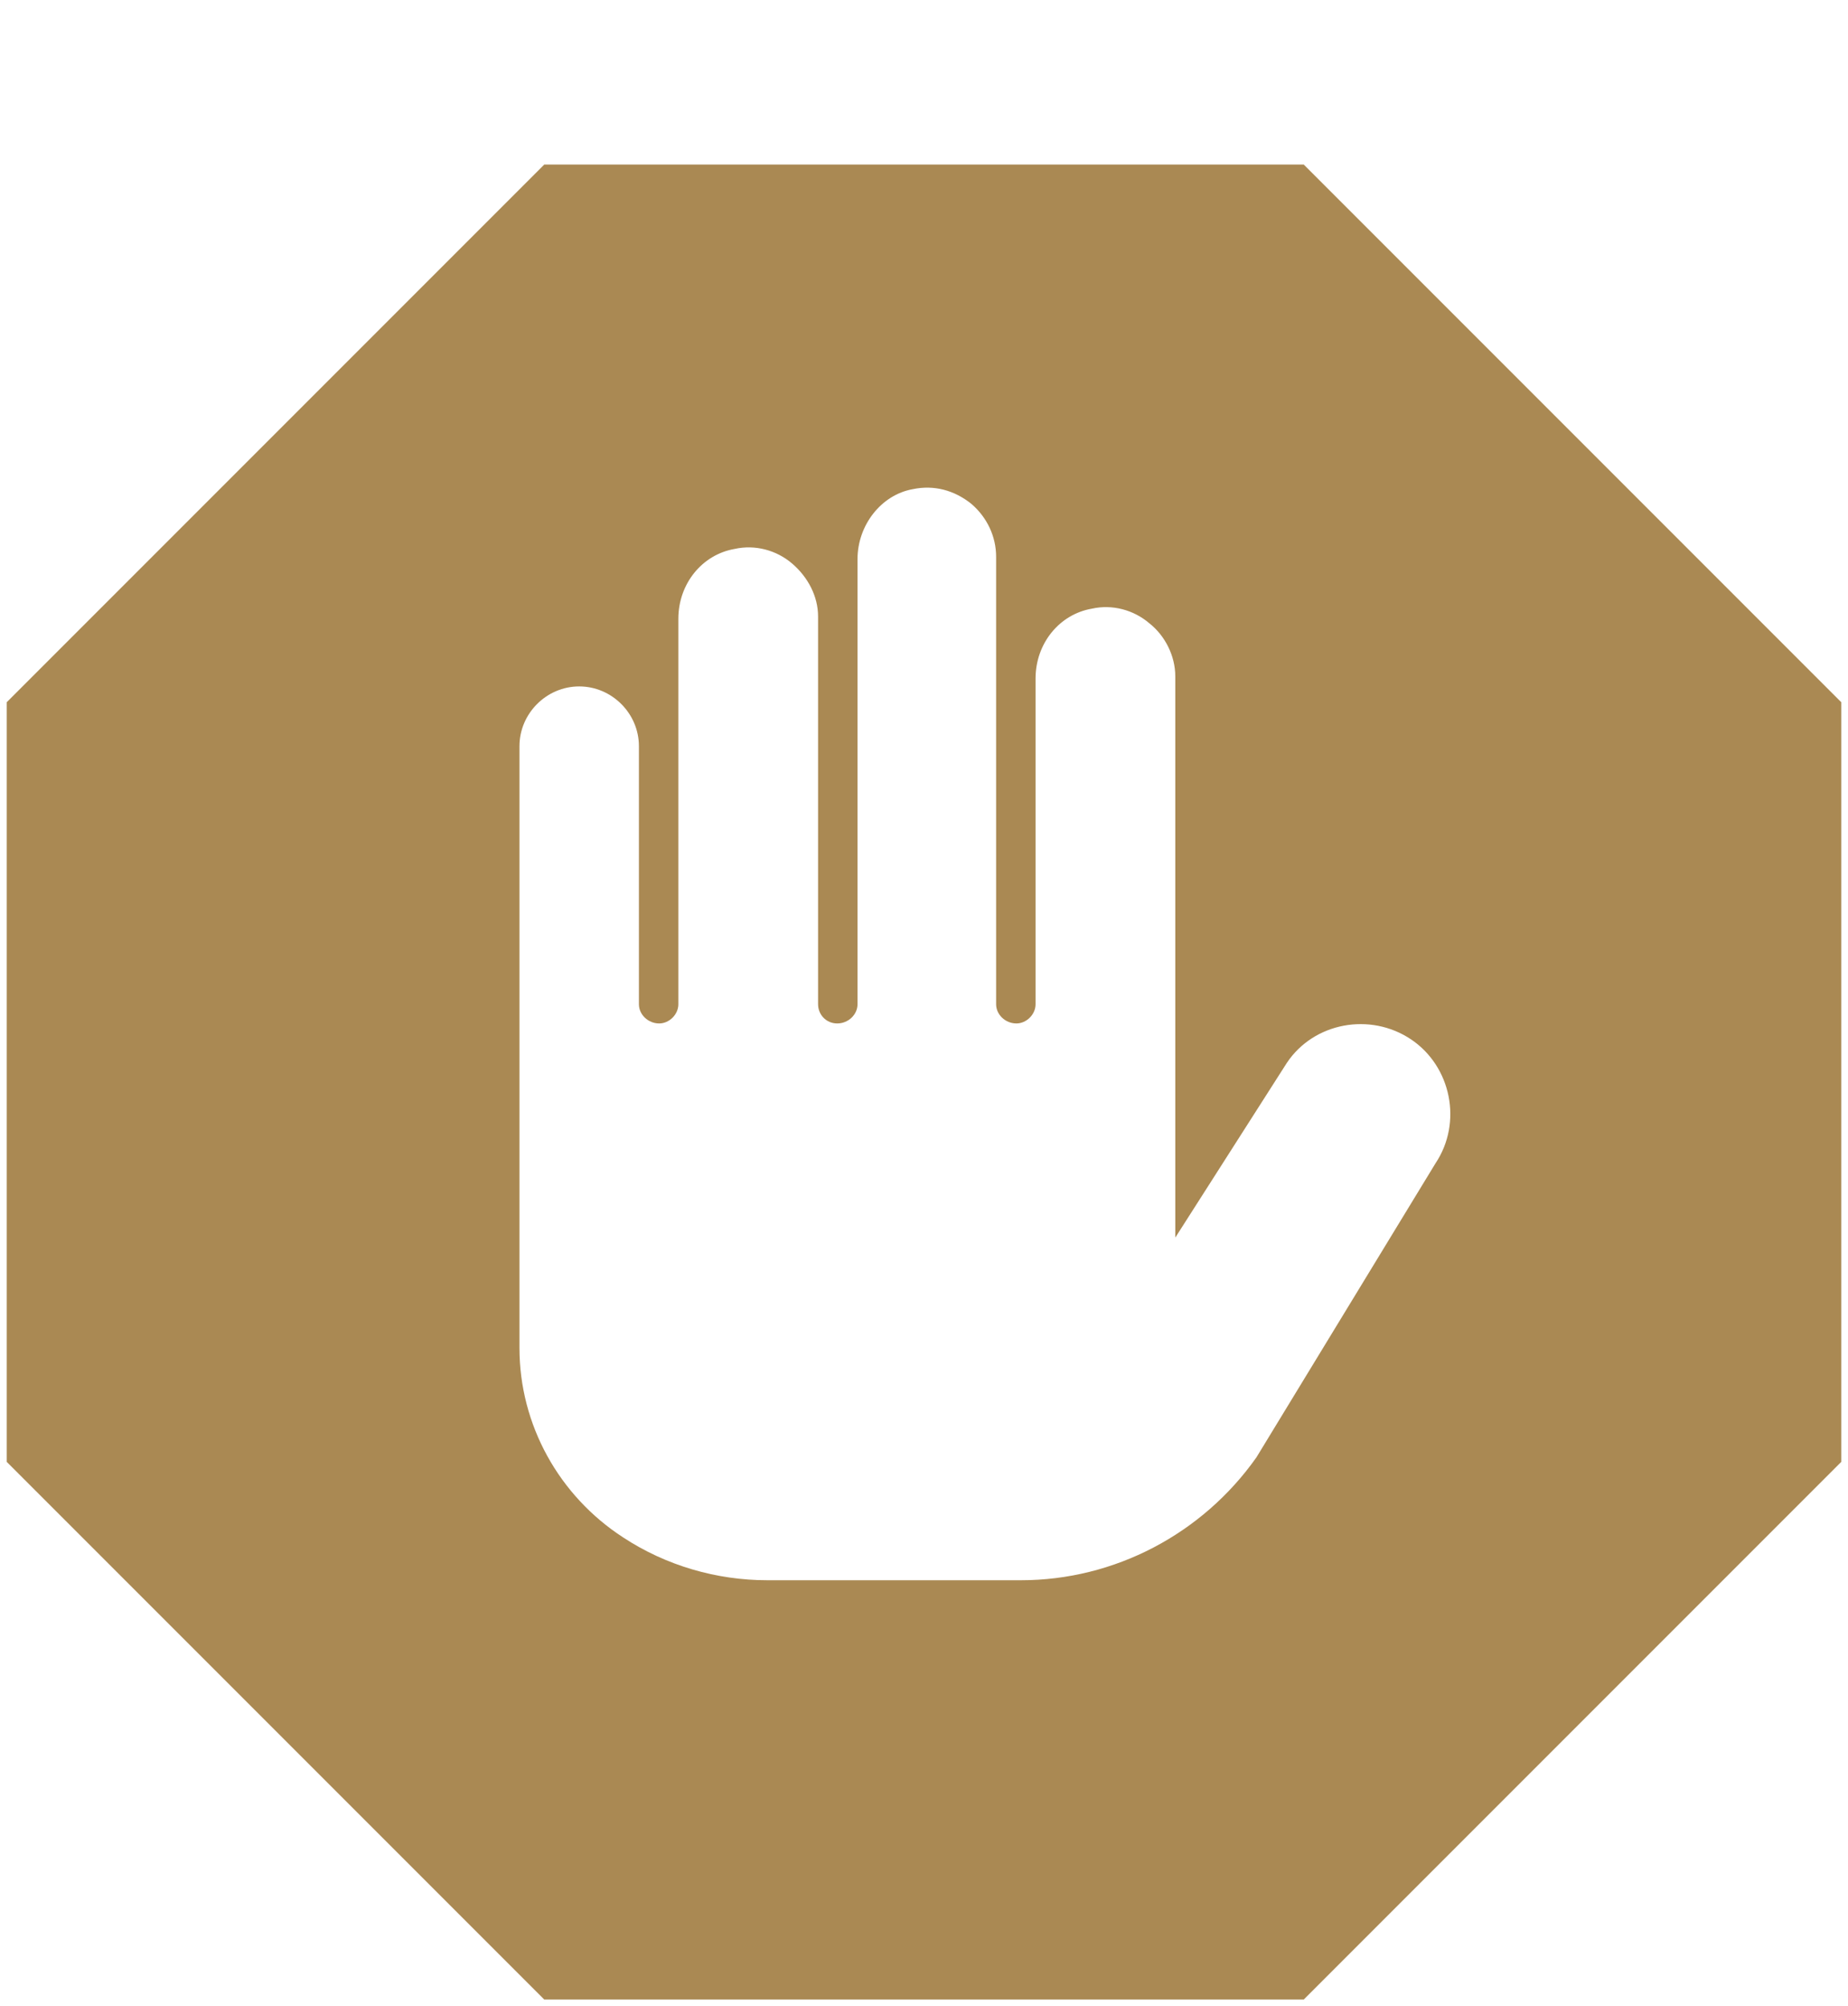 <svg version="1.2" xmlns="http://www.w3.org/2000/svg" width="164" height="178"><path fill-rule="evenodd" d="M163.4 62.3v67.4l-47.7 47.7H48.3L.6 129.7V62.3l47.7-47.7h67.4zm-38.2 29.9c-3.6-2.4-8.6-1.5-11 2.1l-9.9 15.5V60c0-1.8-.9-3.6-2.3-4.7-1.4-1.2-3.3-1.7-5.1-1.3-2.9.5-5 3.1-5 6.2v28.9c0 .9-.8 1.7-1.7 1.7-1 0-1.8-.8-1.8-1.7V49.4c0-1.8-.8-3.5-2.2-4.7-1.5-1.2-3.3-1.7-5.2-1.3-2.8.5-4.9 3.2-4.9 6.2v39.5c0 .9-.8 1.7-1.8 1.7s-1.7-.8-1.7-1.7V54.7c0-1.8-.9-3.5-2.3-4.7-1.4-1.2-3.3-1.7-5.1-1.3-2.9.5-5 3.1-5 6.2v34.2c0 .9-.8 1.7-1.7 1.7-1 0-1.8-.8-1.8-1.7V66.2c0-2.9-2.4-5.3-5.3-5.3s-5.3 2.4-5.3 5.3v53.4c0 6.8 3.5 13.1 9.2 16.8 3.8 2.5 8.3 3.8 12.8 3.8h22.5c8.3 0 16.1-4.1 20.9-10.9l15.9-26.1c2.4-3.6 1.4-8.6-2.2-11z" fill="#aa8953"/></svg>